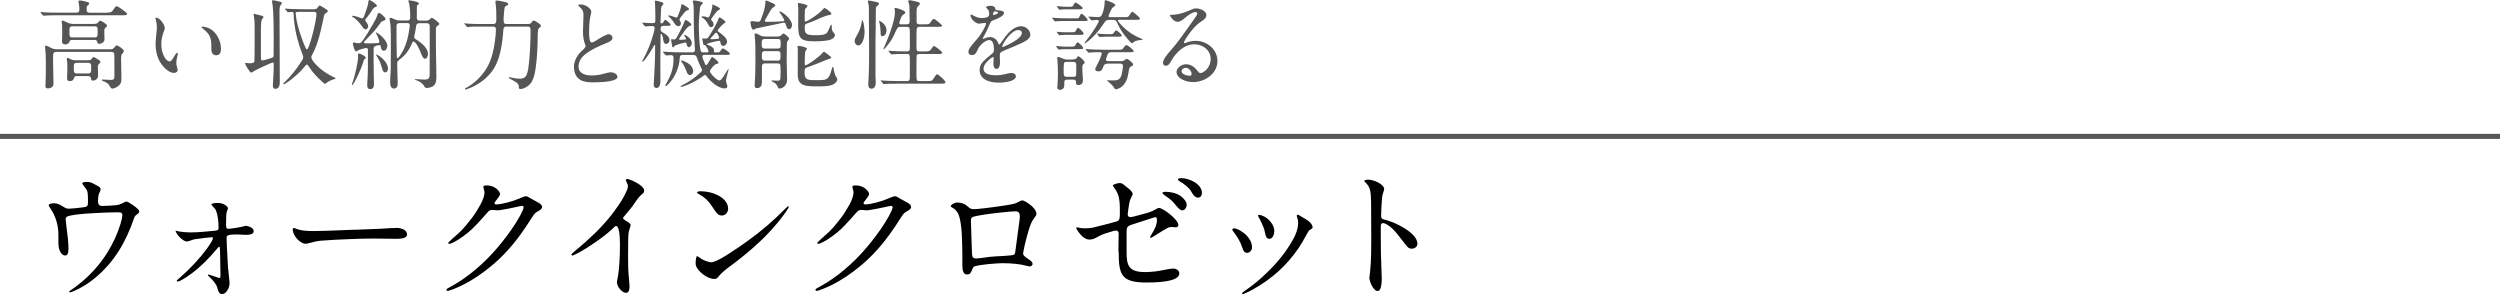 <?xml version="1.0" encoding="UTF-8"?><svg id="_レイヤー_2" xmlns="http://www.w3.org/2000/svg" viewBox="0 0 360 42.37"><defs><style>.cls-1{fill:#555;}.cls-1,.cls-2{stroke-width:0px;}.cls-2{fill:#000;}.cls-3{fill:none;stroke:#595757;stroke-miterlimit:10;stroke-width:.73px;}</style></defs><g id="_ヘッダーフッダー"><line class="cls-3" y1="19.64" x2="360" y2="19.64"/><path class="cls-1" d="M15.53,1.81c.62,0,.64-.2.99-.71.07-.1.17-.2.29-.2.21,0,1.02.63,1.27.83.08.06.22.17.22.27,0,.17-.25.2-.48.2h-9.47c-.57,0-1.44,0-1.79.04l-.28.03s-.07-.03-.13-.1l-.27-.32c-.04-.06-.06-.08-.06-.1,0-.01.03-.03.04-.03.07,0,.38.04.55.06.76.04,1.23.04,2,.04h2.56c.35,0,.46-.11.46-.46,0-.32-.03-.64-.1-.95-.01-.07-.03-.14-.03-.21,0-.11.07-.13.17-.13.27,0,.71.11,1.05.2.11.03.32.08.32.22,0,.11-.06.17-.27.35-.1.08-.1.27-.1.41,0,.38.04.58.46.58h2.55ZM15.94,7.1c.24,0,.39-.1.55-.29.13-.17.22-.28.34-.28.15,0,1.01.57,1.01.81,0,.17-.2.34-.29.46-.1.11-.11.46-.11.74v.27c0,.66.04,1.32.04,1.96v.7c0,.42-.14.7-.49.95-.18.13-.56.34-.8.34-.17,0-.25-.1-.43-.43-.17-.31-.49-.5-.83-.62-.08-.03-.27-.08-.27-.2,0-.06.11-.06.15-.06.13,0,.31.01.48.03.21.01.45.03.66.03.34,0,.52-.07.52-.43v-2.9c.01-.6-.08-.71-.55-.71h-7.72c-.57,0-.56.24-.56.87,0,1.5.06,2.56.06,3.64,0,.21-.01.39-.18.53-.17.14-.38.22-.6.22-.25,0-.38-.06-.38-.32,0-.2.01-.39.03-.57.01-.52.03-1.04.03-1.54,0-.85.03-2.59-.1-3.36-.01-.06-.01-.11-.01-.17,0-.07.01-.2.11-.2.15,0,.59.24.74.32.28.15.56.21.88.21h7.73ZM13.66,3.43c.29,0,.38-.08.56-.31.06-.07.13-.14.22-.14.17,0,.98.53.98.7,0,.11-.11.21-.2.28-.2.17-.2.35-.2.6,0,.36.03.74.03,1.12s-.42.63-.76.63c-.21,0-.27-.11-.29-.29-.04-.24-.24-.27-.45-.27h-3.12c-.28,0-.35.04-.45.31-.07.22-.38.34-.59.34-.17,0-.36-.06-.42-.22-.08-.27-.01-.91-.01-1.22,0-.43-.01-.84-.01-1.06,0-.32-.01-.45-.04-.56-.01-.07-.03-.15-.03-.22,0-.08.03-.15.11-.15.11,0,.25.06.56.21.34.17.64.27,1.02.27h3.08ZM12.72,8.67c.24,0,.38-.04.52-.24.04-.08.11-.21.22-.21.13,0,.5.24.66.34.13.08.34.22.34.35,0,.07-.04.14-.1.2-.14.14-.27.25-.27.45,0,.46.03.92.03,1.39,0,.35-.36.66-.71.66-.2,0-.28-.04-.32-.39-.03-.2-.24-.27-.41-.27h-1.61c-.2,0-.34.03-.39.24-.1.32-.24.49-.6.49-.29,0-.42-.1-.42-.41,0-.39.04-.8.04-1.19,0-.45.03-.92-.06-1.37-.01-.07-.01-.13-.01-.18,0-.08.01-.2.11-.2.04,0,.1.03.31.14.31.17.56.21.88.21h1.79ZM13.64,5.39c.38,0,.42-.18.42-.64v-.48c0-.32-.07-.48-.41-.48h-3.19c-.45,0-.46.21-.46.59v.39c0,.43.04.62.41.62h3.24ZM11.09,9.04c-.42,0-.46.22-.46.5v.41c0,.36,0,.63.46.63h1.58c.42,0,.46-.24.46-.53v-.38c0-.36,0-.63-.46-.63h-1.58Z"/><path class="cls-1" d="M22.47,2.54c.56,0,1.25,1.02,1.26,1.51,0,.11-.04.21-.08.32-.29.71-.42,1.32-.42,2.03,0,.53.1,1.04.31,1.53.14.34.48.91.91.91.21,0,.42-.35.66-.77.07-.13.32-.48.43-.48.06,0,.07.07.07.13,0,.17-.1.49-.15.73-.04.2-.07.39-.07.6,0,.24.04.43.13.71.03.1.07.25.07.31,0,.28-.29.43-.55.43-.8,0-1.71-1.02-2.07-1.71-.41-.76-.57-1.6-.57-2.44,0-.32.08-1.2.15-1.83.03-.21.04-.42.04-.64,0-.35-.06-.69-.15-1.02-.03-.08-.06-.18-.06-.27,0-.04.06-.06.1-.06ZM30.57,4.36c.8.66,1.25,1.67,1.25,2.68,0,.46-.14.92-.7.92s-.69-.49-.69-.94v-.38c0-1.29-.25-1.75-1.26-2.56-.06-.04-.15-.14-.15-.18,0-.06.08-.07.13-.07.38,0,1.06.22,1.43.53Z"/><path class="cls-1" d="M36.59,10.24c-.17.11-.35.22-.41.22-.22,0-.88-1.15-.88-1.33,0-.06.04-.07.08-.07s.07,0,.14.01c.14.03.27.04.35.04h.07c.2,0,.64-.01.69-.25.04-.32.04-3.96.04-4.57,0-.52,0-1.28-.08-1.75-.04-.25-.07-.42-.07-.48s.06-.07.11-.07c.04,0,.35.08.5.13.73.18.81.21.81.34,0,.07-.13.22-.2.31-.13.14-.17.88-.17,1.44v3.54c0,.88,0,.95.22.95.2,0,1.36-.32,1.5-.45.1-.08.11-.2.11-.32v-.48c0-.67.01-1.34.01-2.02,0-1.13-.01-3.84-.18-4.83-.01-.1-.06-.38-.06-.43,0-.1.04-.14.13-.14.1,0,.64.11.97.2.21.06.32.11.32.18,0,.1-.08.21-.14.28-.13.15-.2.34-.2.81,0,3.46.04,6.93.04,10.39,0,.41-.14.9-.64.9-.28,0-.36-.22-.36-.46,0-.17.04-.88.06-1.09.03-.41.07-1.32.07-2,0-.14-.03-.24-.14-.24-.18,0-2.46,1.08-2.7,1.23ZM41.12,1.42c-.07-.08-.1-.13-.1-.15s.03-.03.04-.03c.04,0,.08,0,.22.01l.56.04c.27.01,1.12.04,1.75.04h1.61c.29,0,.43-.06.58-.29.1-.17.15-.24.27-.24.08,0,.83.46.95.56.1.07.2.14.2.22,0,.11-.08.2-.18.25-.34.18-.32.29-.41.66-.38,1.78-.73,3.6-1.57,5.23-.17.31-.21.43-.21.56,0,.15.21.52.52.85.69.81,1.72,1.51,2.52,1.89.32.15.46.21.46.28,0,.04-.08.07-.2.1-.2.04-.9.32-1.16.57-.1.08-.13.1-.17.1-.06,0-.17-.08-.43-.32-.67-.6-1.33-1.29-1.83-2.07-.07-.1-.27-.39-.35-.39-.06,0-.17.1-.39.38-.56.7-1.33,1.36-2.07,1.93-.39.29-.73.53-.88.53-.03,0-.07-.01-.07-.06s.07-.11.22-.25c.78-.74,1.67-1.83,2.3-2.83.27-.38.36-.55.36-.74,0-.11-.04-.24-.08-.35-.62-1.57-1.05-3.17-1.23-4.85-.03-.22-.03-.36-.04-.59-.03-.66-.06-.74-.21-.74-.08,0-.15,0-.29.01l-.32.03s-.07-.01-.13-.08l-.22-.27ZM43.55,1.7c-.91,0-.97.03-.97.21,0,.17.1.83.15,1.11.21,1.04.55,2.02.91,3,.13.32.25.64.41.95.03.06.08.14.15.14.35,0,1.37-4.17,1.37-5.08,0-.27-.13-.32-.41-.32h-1.62Z"/><path class="cls-1" d="M52.66,8.33c0,.08-.07.13-.11.15-.14.1-.18.22-.22.38-.15.55-.46,1.27-.74,1.88-.18.38-.35.76-.57,1.12l-.15.24c-.06.08-.11.15-.15.15-.03,0-.06-.03-.06-.04,0-.08.1-.32.14-.45.28-.73.77-2.84.77-3.59,0-.1,0-.21-.01-.31v-.06c0-.07.03-.1.11-.1.21,0,1.01.39,1.01.62ZM52.43,2.33c.11-.29.34-.9.48-1.4.07-.27.14-.55.14-.67,0-.11.01-.25.15-.25.21,0,1.08.62,1.08.83,0,.13-.1.14-.29.2-.1.03-.22.17-.34.32-.2.28-.38.56-.46.69-.15.22-.32.42-.49.63-.06.06-.11.14-.11.22,0,.06.04.13.13.24.13.17.29.41.29.63,0,.21-.14.46-.36.46s-.38-.24-.48-.39c-.38-.56-.85-1.09-1.43-1.44-.07-.04-.08-.07-.08-.1s.06-.03.07-.03c.32,0,.91.18,1.2.31.07.03.15.06.22.06.15,0,.21-.13.28-.29ZM53.81,9.4c0,.84.01,1.68.04,2.54v.27c0,.34-.14.62-.52.62s-.45-.25-.45-.57c0-.39.04-.79.06-1.18.03-.62.04-1.23.04-1.83v-1.98c0-.17-.01-.36-.22-.36-.1,0-.17.01-.49.1-.28.06-.53.14-.77.29-.06.04-.14.1-.21.1-.25,0-.48-.97-.48-1.16,0-.08.08-.13.15-.13s.2.04.27.07c.07.03.18.03.28.03h.18c.15,0,.27-.06.38-.17.38-.42,1.3-1.97,1.62-2.54.24-.42.49-.84.64-1.3.04-.11.08-.34.22-.34.24,0,.59.39.81.59.07.07.14.14.14.31,0,.14-.08.17-.31.24-.28.08-.39.28-.55.5-.27.35-.52.73-.81,1.04l-1.36,1.43s-.07.08-.07.14c0,.11.15.13.27.13.57,0,1.13,0,1.71-.03.1,0,.24-.04.24-.17,0-.29-.31-1.01-.46-1.23-.03-.04-.04-.07-.04-.1s.03-.03.04-.03c.25,0,1.61,1.11,1.61,1.89,0,.31-.15.73-.53.73-.27,0-.35-.28-.39-.5-.04-.21-.08-.31-.21-.31-.18,0-.48.1-.66.17-.18.07-.18.18-.18.76v2ZM55.1,8.45c.39.38.77.9.77,1.47,0,.24-.15.5-.41.5-.24,0-.34-.24-.39-.42-.2-.63-.36-1.28-.76-1.83-.14-.21-.17-.25-.17-.28,0-.01.01-.03.03-.03.21,0,.76.42.92.59ZM58.65,2.96c.39,0,.42-.25.42-.55v-.17c0-.5-.04-1.01-.11-1.51-.01-.2-.07-.35-.15-.52-.01-.03-.01-.04-.01-.07,0-.07.06-.1.13-.1.14,0,.85.14,1.01.2.13.04.38.11.38.28,0,.08-.04.1-.15.17s-.14.15-.14.27c0,.55-.01,1.05-.01,1.6,0,.27.14.41.41.41h.97c.25,0,.41-.1.59-.28.04-.06.11-.13.18-.13.17,0,1.09.71,1.09.87,0,.11-.1.18-.29.31-.18.11-.2.27-.2.43,0,1.13.01,2.27.01,3.4.01,1.15.06,2.28.06,3.42,0,.42-.01.97-.34,1.3-.22.24-.71.38-1.04.38-.24,0-.32-.15-.42-.34-.21-.35-.69-.63-1.05-.76-.17-.06-.27-.1-.27-.15,0-.03.08-.03.11-.03.42,0,.83.07,1.26.07.55,0,.78-.11.78-.7v-.32c0-1.37.01-2.73.01-4.09v-2.55c0-.34-.13-.46-.46-.46h-1.01c-.28,0-.43.1-.48.38-.06.42-.13.85-.22,1.26-.03.11-.06.24-.06.35,0,.18.13.27.27.35.69.42,1.71,1.21,1.71,2.09,0,.25-.11.69-.43.69-.29,0-.5-.59-.59-.81-.11-.32-.69-1.67-1.06-1.67-.13,0-.18.15-.22.25-.38.95-1,1.79-1.84,2.38-.15.13-.29.24-.29.46,0,.39.03,2.2.06,2.52.01.13.01.25.01.38,0,.36-.07.78-.53.78-.55,0-.56-.64-.56-1.05s.03-.78.06-1.18c.03-.43.03-.87.03-1.29.01-.85.01-1.72.01-2.58,0-.94.01-2.2-.04-2.97-.03-.36-.15-.84-.15-.98,0-.06.04-.13.13-.13.2,0,.41.11.57.2.24.1.46.18.73.18h1.16ZM57.56,3.33c-.42,0-.46.18-.46.55,0,.92,0,3.56.04,4.31,0,.07.01.18.11.18.21,0,.77-1.04.9-1.29.42-.91.66-1.93.8-2.93.01-.17.06-.34.06-.49,0-.25-.14-.34-.38-.34h-1.06Z"/><path class="cls-1" d="M72.96,3.82c-.43,0-.45.21-.48.57-.17,2.04-.45,4.43-1.78,6.07-.9,1.11-2.1,1.89-3.43,2.37-.06.03-.15.06-.22.06-.06,0-.1-.03-.1-.08,0-.07.15-.15.21-.18.62-.32,1.18-.77,1.68-1.26,1.08-1.06,1.75-2.25,2.11-3.74.24-.95.46-2.44.46-3.42,0-.25-.14-.38-.39-.38h-1.65c-.56,0-1.49-.03-2.02.07h-.04s-.06-.01-.13-.1l-.27-.32c-.04-.06-.06-.07-.06-.08,0-.03.03-.04.04-.04.04,0,.42.04.71.06.63.03,1.19.04,1.82.04h1.6c.41,0,.45-.28.45-.67v-.34c0-.62-.01-1.27-.1-1.89-.01-.11-.03-.22-.03-.34,0-.1.03-.14.14-.14.34,0,.67.07,1.2.2.29.07.5.14.5.32,0,.13-.11.17-.32.25-.11.06-.18.15-.2.27-.06.31-.07.63-.1.95-.03.25-.04.5-.04.76,0,.36,0,.63.43.63h3.07c.25,0,.42-.06.56-.28.08-.14.15-.22.25-.22.18,0,.5.22.8.43.2.14.25.21.25.32,0,.13-.06.18-.25.34-.1.07-.13.18-.15.28-.06.38-.06,1.5-.07,1.95-.04,1.3-.15,3.26-.46,4.51-.17.67-.46,1.33-1.08,1.69-.28.17-.6.34-.91.34-.24,0-.25-.11-.25-.32v-.04c0-.18-.1-.35-.21-.48-.15-.15-.87-.53-1.09-.66-.06-.03-.13-.07-.13-.14,0-.04.04-.07.08-.07.06,0,.08.01.31.07.39.1.83.15,1.22.15s.73-.13.91-.49c.27-.56.31-1.23.38-1.85.15-1.53.22-3.07.22-4.61,0-.36-.04-.55-.45-.55h-3.03Z"/><path class="cls-1" d="M83.56,11.49c-.7-.41-.91-1.16-.91-1.88,0-.6.25-1.21.59-1.68.22-.32.52-.59.8-.85.11-.11.28-.28.28-.45,0-.07-.03-.15-.06-.22-.24-.62-.31-1.2-.31-1.85,0-.77.07-1.54.07-2.31,0-.66-.1-.84-.63-1.33-.04-.04-.13-.11-.13-.18,0-.1.32-.1.38-.1.64,0,1.51.55,1.51,1.08,0,.04-.01.11-.03.17-.21.76-.29,1.7-.29,2.56v.31c0,.5.06,1.36.36,1.36s.78-.38,1.04-.53c.35-.22,1.11-.66,1.44-.66.28,0,.53.24.53.52,0,.42-.55.63-1.08.84-.78.31-1.61.69-2.37,1.18s-1.44,1.13-1.44,2.1c0,1.08,1.08,1.3,1.95,1.3.57,0,1.13-.1,1.68-.25.49-.14.76-.21,1.05-.21.36,0,.92.24.92.67,0,.46-1.19.78-3.6.78-.59,0-1.23-.06-1.77-.36Z"/><path class="cls-1" d="M95.48,3.74c-.24,0-.35.1-.35.35v.17c0,.24.1.29.45.5.39.24.83.53.83,1.04,0,.25-.22.53-.49.53-.31,0-.38-.35-.41-.59-.01-.13-.14-.87-.31-.87-.07,0-.08.15-.08.28v.29c0,1.19-.03,2.37-.03,3.56,0,.92.01,1.85.01,2.77,0,.36-.13.9-.59.9-.25,0-.38-.22-.38-.46s.03-.48.04-.71l.13-2.55c.03-.77.04-1.54.04-2.3,0-.1-.01-.18-.06-.18s-.14.13-.25.35c-.18.35-1.22,2.07-1.54,2.07-.03,0-.04-.01-.04-.04,0-.01.06-.13.1-.2.63-1.07,1.25-2.62,1.55-3.82.11-.41.17-.62.17-.83,0-.2-.21-.25-.38-.25-.2,0-.45.01-.7.04-.1.01-.15.01-.27.01-.04,0-.06-.01-.13-.1l-.25-.31c-.06-.07-.07-.08-.07-.1,0-.03.03-.03.06-.03.07,0,.27.01.43.03.34.03.71.04,1.02.04.28,0,.39-.06.39-.32,0-.64,0-1.93-.04-2.38-.01-.11-.03-.28-.03-.39,0-.1.03-.15.13-.15s.56.13.71.17c.28.08.39.15.39.27,0,.04-.04.13-.2.32-.13.15-.13.24-.14.5-.03.45-.08,1.61-.08,1.86,0,.13.06.15.18.15h.04c.1,0,.17-.13.28-.32.04-.07.1-.18.2-.18.04,0,.25.15.52.39.14.13.24.25.24.32,0,.14-.17.15-.27.15h-.84ZM99.67,7.55c.24,0,.41-.13.41-.38,0-.08-.03-.31-.04-.52-.1-1.36-.14-2.45-.14-3.81v-1.25c0-.39,0-.8-.1-1.2-.01-.06-.03-.11-.03-.17,0-.1.04-.15.14-.15.14,0,.43.04.62.08.49.1.69.18.69.29,0,.03-.04.08-.17.21-.2.2-.22.29-.27.67-.08.81-.15,1.62-.15,2.44,0,.71.08,3,.28,3.56.07.2.21.22.36.22h.55c.1,0,.2-.03.2-.15,0-.18-.36-.9-.56-.9h-.04c-.1,0-.13-.03-.15-.15-.04-.15-.15-.7-.15-.74,0-.06.04-.07.08-.07.06,0,.1,0,.17.01.08.01.17.03.24.03.25,0,.35-.13.56-.45.35-.55,1.08-1.76,1.26-2.35.06-.17.1-.27.18-.27.13,0,.87.55.87.66,0,.06-.1.14-.27.25s-.87.83-.87.99c0,.1.06.14.32.32.38.28,1.04.76,1.04,1.28,0,.29-.28.62-.57.62-.25,0-.36-.31-.39-.5-.01-.11-.04-.24-.18-.24-.28,0-1.79.36-1.79.5,0,.03.03.06.13.08.34.1.92.38.92.77,0,.03,0,.04-.01.1-.01.06-.01.08-.01.11,0,.1.1.1.15.1h.45c.17,0,.27-.08.36-.24.18-.28.22-.32.35-.32s.58.31.74.45c.21.17.25.24.25.29,0,.2-.27.18-.41.18h-3.26c-.2,0-.28.08-.28.27,0,.15.14.5.32.92.1.22.13.28.21.28.13,0,.34-.35.67-.92.08-.14.14-.24.21-.24.1,0,.9.6.9.83,0,.13-.2.15-.29.17-.17.03-.36.21-.55.42-.2.22-.39.5-.39.63,0,.32,1.01,1.32,1.34,1.32.22,0,.39-.24.62-.57l.5-.81c.08-.14.14-.24.2-.24.03,0,.03.04.03.06,0,.04-.03.15-.11.42-.11.35-.27,1-.27,1.19,0,.11.06.34.13.52.04.1.07.25.07.29,0,.22-.21.29-.39.29-.99,0-2.12-1.09-2.67-1.83-.04-.06-.08-.11-.15-.11-.06,0-.1.03-.2.11-.57.45-1.6,1.01-2.33,1.32-.43.18-.78.29-.91.29-.04,0-.1-.01-.1-.06s.04-.08.14-.13c.97-.45,1.89-1.08,2.67-1.81.24-.22.31-.36.31-.42,0-.04-.03-.1-.06-.15-.25-.5-.49-1.04-.67-1.57-.11-.31-.2-.46-.55-.46h-1.5c-.38,0-.43.13-.46.63-.07,1.02-.56,2.38-1.4,3.33-.31.35-.49.53-.59.53-.06,0-.07-.03-.07-.07s.07-.18.18-.39c.7-1.23,1-2.17,1-3.57,0-.29-.1-.43-.36-.43-.15,0-.34.01-.49.03-.11.01-.15.01-.21.01s-.08-.03-.14-.1l-.24-.28c-.06-.07-.08-.1-.08-.13,0-.01.01-.03.06-.03.03,0,.1,0,.27.01.8.07,1.46.08,2.27.08h1.64ZM97.92,3c.08.13.13.25.13.38,0,.22-.15.39-.38.39-.29,0-.46-.27-.67-.59-.17-.25-.39-.53-.62-.73-.1-.08-.15-.14-.15-.18s.04-.06.1-.06c.1,0,.55.15.73.22.07.03.27.1.35.1.13,0,.18-.15.32-.52.14-.35.32-.85.38-1.25.01-.1.04-.18.1-.18s.62.36.7.42c.13.08.32.24.32.34,0,.04-.13.11-.25.15-.17.06-.22.08-.46.36-.21.25-.69.85-.69.94,0,.03.03.1.1.2ZM98.58,5.71c.15-.01.2-.04.2-.11,0-.1-.08-.21-.14-.31-.04-.07-.11-.18-.11-.22s.01-.06.06-.06c.1,0,.43.21.67.46.22.24.36.49.36.77,0,.21-.2.56-.42.56-.18,0-.28-.21-.31-.36-.04-.25-.07-.32-.2-.32-.07,0-.57.13-.8.2-.39.11-.76.24-.81.36-.03.07-.07.14-.15.14-.11,0-.13-.11-.18-.38-.03-.11-.11-.64-.11-.7,0-.04.03-.1.08-.1.04,0,.15.01.22.03.07.01.11.01.17.01.17,0,.24-.11.53-.64.32-.59.67-1.26.92-1.91.07-.18.11-.28.17-.28.04,0,.38.21.46.28.25.21.36.31.36.43,0,.14-.11.15-.22.17-.17.03-.45.31-.69.64l-.74,1.05c-.08.13-.11.17-.11.21,0,.1.11.11.18.11.15,0,.49-.03.6-.04ZM99.29,9.25c.29.25.53.62.53,1.01,0,.27-.2.55-.48.55s-.39-.29-.48-.52c-.18-.49-.39-.97-.73-1.39-.06-.07-.08-.11-.08-.15,0-.03.04-.04.07-.04.28,0,.95.36,1.16.55ZM102.22,2.2c.18-.43.36-1.15.36-1.3,0-.03,0-.06-.01-.1-.01-.04-.01-.06-.01-.07,0-.04.01-.07.04-.07.1,0,.53.2.8.35.21.13.28.21.28.28s-.06.11-.25.18c-.13.04-.63.71-.78.92-.08.11-.25.35-.25.39,0,.07.07.15.14.22.14.14.22.39.22.52,0,.2-.14.39-.35.39-.22,0-.28-.1-.57-.64-.15-.28-.42-.55-.69-.71-.04-.03-.13-.08-.13-.13,0-.08.17-.08.22-.08.21,0,.46.07.6.14.03.01.08.03.13.03.08,0,.17-.1.25-.32ZM103.12,4.68s-.11.07-.24.21c-.13.15-.29.34-.46.52-.03.03-.13.14-.13.17,0,.07.17.07.21.07.31,0,.67-.03.95-.08.06-.01.11-.04.11-.11,0-.17-.27-.77-.45-.77Z"/><path class="cls-1" d="M112.29,1.86s-.07-.1-.07-.15c0-.03.03-.06.06-.06.32,0,1.77,1.06,1.77,1.99,0,.22-.14.57-.42.57-.32,0-.41-.5-.5-.73-.04-.13-.08-.22-.24-.22-.11,0-.22.03-.52.1l-.97.21c-.74.15-1.47.32-2.21.46-.13.03-.15.03-.22.04-.15.03-.25.08-.35.15-.06.04-.1.07-.14.07-.24,0-.41-.79-.41-1.05,0-.13.07-.2.21-.2.07,0,.15,0,.28.03.22.04.48.07.59.07.25,0,.32-.07.48-.49.2-.52.38-1.02.49-1.57.08-.45.1-.57.1-.73v-.1c0-.06-.01-.17.07-.17s.17.03.24.06c.32.14.52.21.77.34.13.06.34.14.34.29,0,.08-.15.18-.22.24-.24.18-.29.22-.43.43-.22.38-.46.83-.66,1.15-.07.11-.2.35-.2.42,0,.13.17.13.25.13h.27c.66,0,1.33-.01,1.99-.07.24-.01.29-.04.29-.14,0-.2-.49-.91-.62-1.08ZM112.06,5.24c.24,0,.36-.07.52-.24.1-.11.17-.18.24-.18.14,0,.81.56.81.74,0,.13-.15.25-.22.35-.08.1-.1.24-.1.38v.2c0,.7-.03,1.42-.03,2.12,0,.92.06,1.85.06,2.79,0,.39-.06.69-.39,1.04-.22.22-.5.31-.77.31-.1,0-.14-.11-.17-.2-.13-.34-.38-.64-.73-.76-.08-.03-.18-.07-.18-.14,0-.04.06-.07.1-.07.25,0,.5.04.76.04.35,0,.41-.08.43-.56.01-.17.01-.46.01-.77,0-.38,0-.76-.03-.91-.04-.21-.18-.25-.41-.25h-1.83c-.27,0-.41.14-.41.41v2.2c0,.48-.13.95-.71.95-.22,0-.34-.13-.34-.35,0-.43.06-.87.07-1.32.04-.97.04-1.93.04-2.9,0-.78,0-2.1-.1-2.94-.01-.14-.01-.24-.01-.29s.04-.08.1-.08c.25,0,.53.21.76.32.17.08.35.13.55.13h1.99ZM110.11,5.62c-.38,0-.42.24-.42.5v.39c0,.27.06.48.45.48h1.82c.42,0,.45-.13.45-.5v-.31c0-.42-.01-.56-.39-.56h-1.9ZM111.96,8.74c.39,0,.43-.21.43-.49v-.34c0-.39-.03-.55-.43-.55h-1.82c-.43,0-.43.28-.43.64v.18c0,.31.04.55.43.55h1.82ZM119.4,8.49c-.25.04-.92.35-1.2.46-.63.24-1.26.52-1.92.73-.35.11-.42.21-.42.59,0,.25,0,.46.03.63.13.62.59.64,1.62.64h.48c.85-.01,1.2-.11,1.48-.69.11-.24.21-.56.34-1.01.04-.13.06-.2.13-.2.08,0,.1.18.11.29.04.34.18.9.38,1.18.06.08.14.2.14.32,0,.35-.41.66-.7.78-.49.2-1.19.22-1.82.22h-.81c-.66,0-1.51-.03-1.96-.46-.38-.35-.41-.91-.41-1.41,0-.39.01-.77.01-1.16v-2.27c0-.14-.04-.32-.04-.46,0-.06.11-.06.17-.06.21,0,1.19.18,1.19.43,0,.07-.07.13-.11.17-.15.18-.17.29-.18.73-.01.27-.03.58-.03.8v.49c0,.07.03.17.11.17.32,0,2.1-1.34,2.35-1.67.14-.17.21-.25.32-.25.17,0,.69.48.84.59.07.06.18.14.18.22,0,.1-.04.14-.28.18ZM119.32,2.19c-.48.06-1.55.56-2.1.81-.31.13-.62.25-.92.35-.29.08-.42.17-.42.49,0,.24,0,.5.07.74.14.45.81.49,1.3.49h.29c.45,0,1.27,0,1.57-.38.14-.2.36-.7.45-.94.06-.14.1-.2.14-.2.07,0,.08.18.08.32v.14c0,.35.11.52.28.71.14.15.18.24.18.29,0,.34-.29.55-.56.67-.57.24-1.76.27-2.39.27-2.17,0-2.35-.49-2.35-2.54,0-.66.01-1.32.01-1.96,0-.27-.01-.53-.04-.78-.01-.07-.01-.13-.01-.18s.06-.06.11-.06c.08,0,.53.08.84.18.2.06.42.14.42.28,0,.07-.07.13-.11.17-.1.1-.24.21-.25.35-.04.38-.04,1.16-.03,1.55.01.07.04.14.13.14s.25-.1.36-.15c.57-.31,1.6-1.02,2.02-1.5.17-.18.27-.29.34-.29.08,0,.31.15.52.31.21.15.48.43.48.52,0,.11-.15.15-.39.18Z"/><path class="cls-1" d="M123.57,6.54c-.31,0-.5-.36-.5-.63,0-.24.03-.31.5-1.16.34-.59.5-1.43.53-1.65.01-.15.03-.18.06-.18.06,0,.14.14.21.46.07.34.13.87.13,1.15,0,1.13-.41,2.02-.92,2.02ZM126.33.85c-.14.11-.17.17-.2.28-.01.06-.01.31-.01.69,0,.32-.01.73-.01,1.16-.01,1.05-.04,2.63-.04,3v4.97l.03.56c.01.2.01.38.01.43,0,.38-.18.83-.63.83-.36,0-.45-.29-.45-.64,0-.1.01-.31.04-.76.08-1.37.08-2.75.08-4.1,0-1.74-.01-3.49-.03-5.23v-.64c0-.17,0-.28-.01-.46-.01-.2-.03-.27-.1-.56l-.03-.2c0-.07.06-.11.13-.11.13,0,1.2.22,1.36.31.06.03.1.08.1.15,0,.08-.03.15-.24.32ZM127.25,3.42c.24.25.41.55.41.98,0,.14-.03.29-.11.46-.1.2-.31.35-.5.35-.18,0-.24-.14-.24-.42v-.08c0-.35-.08-1.12-.13-1.3-.04-.18-.1-.35-.1-.36,0-.03.01-.04.04-.04.1,0,.35.13.63.42ZM130.56,3.5c.36,0,.43-.13.43-.5l-.03-1.75v-.24c0-.22-.03-.38-.11-.57-.03-.07-.07-.2-.07-.24,0-.1.1-.17.24-.17.13,0,.77.14,1.25.28.11.03.18.13.18.24s-.04.18-.22.32c-.21.15-.24.41-.24.88v1.34c0,.32.1.41.42.41h.9c.49,0,.52-.03.76-.39.2-.31.31-.39.38-.39.18,0,1.21.83,1.21.99,0,.1-.15.15-.49.15h-2.66c-.52,0-.52.17-.53.83-.01.71-.01,1.13-.01,1.77,0,.8.01.94.45.94h.84c.5,0,.64-.06.8-.29.28-.42.36-.5.42-.5.1,0,1.2.76,1.2.99,0,.13-.14.18-.55.18h-2.72c-.15,0-.28.03-.35.11-.07.08-.08.21-.08.63,0,.77-.01,1.3-.01,2.07,0,1.06.03,1.08.45,1.08h1.11c.6,0,.67-.01.85-.29.39-.6.48-.69.55-.69.2,0,1.22.91,1.22,1.16,0,.1-.08.2-.59.2h-6.23c-.98,0-1.58.01-1.82.04l-.24.03s-.07-.03-.13-.1l-.27-.32c-.04-.06-.06-.08-.06-.1,0-.01.01-.03.04-.03l.29.03c.13.01.28.03.69.04.32.01.92.03,1.55.03h1.19c.2,0,.25-.01.34-.1.07-.07.1-.27.1-.35,0-.84.01-1.43.01-2.27,0-1.13-.01-1.18-.45-1.18-1.06,0-1.64.01-1.92.04l-.27.03s-.06-.01-.13-.1l-.27-.32c-.04-.06-.06-.08-.06-.1s.03-.01.04-.01c.07,0,.24.01.38.03.38.03,1.43.06,2.23.06.35,0,.45-.11.45-.5v-1.09c0-1.41,0-1.55-.06-1.74-.04-.15-.18-.2-.41-.2h-.91c-.29,0-.39.07-.62.57-.32.73-.67,1.42-1.15,2-.39.49-.55.67-.62.67-.03,0-.04-.01-.04-.03,0-.03.04-.14.11-.29.14-.31.69-1.62.81-1.99.25-.71.49-1.44.64-2.2.06-.29.1-.59.1-.88,0-.06-.01-.15-.03-.25-.01-.08-.03-.18-.03-.22,0-.07.07-.11.17-.11.11,0,1.39.36,1.39.67,0,.08-.06.14-.21.24-.24.14-.34.28-.49.7-.13.35-.17.5-.17.55,0,.15.08.21.25.21h.78Z"/><path class="cls-1" d="M141.07,10.09c0-.66.25-1.05,1.02-1.72l.83-.69c.13-.11.21-.27.21-.45,0-.8-.15-1.46-.67-1.46-.42,0-.91.36-1.25.74-.22.25-.35.46-.56.92-.15.35-.38.5-.67.5-.36,0-.53-.17-.53-.46,0-.24.13-.52.55-1.04.42-.5.6-.71.8-.94.49-.55,1.19-1.81,1.19-2.09,0-.08-.08-.1-.15-.1-.06,0-.18.01-.35.04-.22.04-.42.07-.49.07-.53,0-1.25-.69-1.25-1.23,0-.06.01-.1.08-.1.04,0,.11.03.38.18.32.18.71.34,1.08.34.29,0,.7-.01.97-.18.15-.1.18-.31.18-.49,0-.08-.01-.2-.04-.29-.06-.18-.07-.2-.21-.34-.17-.17-.2-.22-.2-.25,0-.11.35-.22.62-.22.28,0,.52.08.63.22.04.06.07.11.08.21.03.17.04.18.34.22.08.01.32.03.42.04.24.04.5.14.5.35,0,.17-.13.35-.52.59-.28.17-.55.28-1.19.53-.14.06-.21.17-.34.46-.35.8-.55,1.25-.76,1.6-.22.38-.25.43-.25.49,0,.04.03.06.07.06.03,0,.24-.07.42-.15.2-.08.36-.11.56-.11.48,0,.94.31,1.15.8l.07.17c.03.07.06.11.1.11s.08-.03.15-.13c.08-.11.22-.29.42-.59.59-.85,1.5-1.92,2.59-1.92.66,0,1.32.56,1.32,1.25,0,.29-.24.57-.53.77-.43.28-.76.45-1.95.94l-1.01.42c-.34.14-.63.28-.71.34-.17.11-.2.25-.2.56,0,.17.03.71.03.84,0,.74-.2,1.02-.53,1.02s-.42-.43-.42-.7c0-.07,0-.24.01-.41l.03-.43c0-.11-.03-.17-.1-.17-.11,0-.66.42-.98.81-.22.27-.38.59-.38.87,0,.87,1.16.95,1.79.95.5,0,1.01-.08,1.51-.21.27-.07.59-.13.67-.13.29,0,.69.14.69.49,0,.67-1.41.91-2.51.91-1.6,0-2.72-.62-2.72-1.83ZM143.24,2.13c.06-.01.21-.08.28-.11.14-.07.2-.13.2-.17,0-.08-.1-.17-.31-.2-.08-.01-.11-.01-.17-.01s-.11.04-.15.11c-.07.1-.1.24-.1.31s.04.11.08.11.08-.01.17-.04ZM144.57,6.71c.31-.13.88-.41,1.29-.64.9-.52,1.29-.98,1.29-1.32,0-.31-.27-.42-.53-.42-.94,0-2.03,1.65-2.27,2.23-.04.08-.04.11-.04.14,0,.04.03.07.07.07.08,0,.15-.04.2-.06Z"/><path class="cls-1" d="M154.94,2.65c.27,0,.41-.03.46-.17.11-.27.21-.49.35-.49.18,0,.87.7.87.88,0,.14-.07.15-.46.15h-2.14c-.56,0-1.34,0-1.74.03-.18.01-.31.04-.32.04-.04,0-.06-.01-.13-.1l-.24-.27c-.07-.08-.1-.13-.1-.15s.04-.03.06-.03c.11,0,.35.04.57.06.49.03,1.41.04,1.96.04h.85ZM154.35,6.71c.35,0,.38-.01.53-.27.17-.28.22-.34.29-.34.17,0,.8.63.8.81,0,.07-.03.13-.11.14-.2.03-.64.03-.9.03h-1.23c-.41,0-.67,0-.97.03l-.29.03s-.07-.03-.11-.08l-.24-.32s-.04-.07-.04-.08c0-.03.04-.04.07-.04l.28.04c.18.03.78.06,1.26.06h.66ZM154.43,4.64c.31,0,.41,0,.53-.29.04-.1.17-.34.27-.34.2,0,.81.64.81.84,0,.15-.17.17-.31.17h-1.91c-.24,0-.77,0-1.01.03-.1.01-.2.03-.25.03-.04,0-.07-.03-.11-.08l-.24-.32s-.04-.07-.04-.08c0-.03.03-.03.04-.03.04,0,.14.01.34.04.21.03.92.04,1.23.04h.64ZM154.15.97c.18,0,.34-.01.43-.24.08-.18.17-.36.31-.36.07,0,.41.22.62.38.25.18.39.32.39.42,0,.15-.18.17-.32.17h-1.74c-.67,0-.88.01-1.04.04l-.22.03s-.06-.01-.11-.08l-.22-.31s-.04-.07-.04-.1c0-.04.03-.04.06-.04s.11,0,.28.03c.29.04.83.07,1.26.07h.35ZM154.54,8.54c.38,0,.42-.07.52-.22.13-.2.17-.22.22-.22.15,0,.91.64.91.9,0,.1-.06.15-.18.24s-.15.22-.15.48v.27c0,.27.01.53.04.8.03.28.04.6.04.83,0,.15-.06.36-.18.46-.14.11-.32.17-.52.17-.22,0-.29-.15-.29-.36v-.04c0-.32-.18-.39-.46-.39h-.8c-.35,0-.43.14-.43.41v.39c0,.18-.04.38-.17.5s-.31.18-.48.18c-.22,0-.36-.13-.36-.35,0-.08.01-.31.03-.46.04-.49.06-.99.06-1.5,0-.66-.04-1.83-.07-2-.01-.08-.03-.2-.03-.25,0-.07.01-.18.11-.18.08,0,.29.06.5.15.27.13.5.22.77.22h.92ZM154.62,11.07c.34,0,.36-.2.36-.63v-1.08c0-.35-.11-.45-.45-.45h-.91c-.34,0-.39.08-.42.28-.03.17-.03.77-.03,1.27,0,.45.06.6.45.6h1ZM159.75,2.87c-.45,0-.52.06-.91.66-.66,1.01-1.53,1.96-2.41,2.59-.11.08-.21.13-.24.13-.01,0-.03-.01-.03-.03,0-.06.83-1.12.98-1.33.21-.28,1.09-1.64,1.09-1.85,0-.13-.1-.17-.21-.17-.17,0-.35.01-.52.04-.1.01-.28.03-.29.03-.04,0-.06-.01-.13-.1l-.27-.29c-.06-.06-.07-.08-.07-.13,0-.03.04-.03.06-.03.11,0,.35.01.53.03.17.01.66.04.79.04.39,0,.52-.2.64-.53.18-.5.31-1.08.31-1.64v-.06c0-.06,0-.2.07-.2.17,0,.73.21,1.01.34.28.13.45.25.45.36,0,.08-.04.13-.35.35-.11.08-.2.24-.27.39-.14.29-.36.77-.36.85,0,.15.18.15.29.15h2.2c.27,0,.38-.04.5-.24.25-.41.36-.53.45-.53.11,0,.71.52.85.66.2.18.25.28.25.34,0,.14-.17.15-.49.15h-2.49c-.08,0-.21,0-.21.11,0,.08.31.48.74.9.74.73,1.62,1.3,2.58,1.68.17.07.28.11.28.15s-.1.04-.31.07c-.29.04-.41.03-.71.14-.2.07-.32.17-.42.27-.03.03-.07.06-.11.06-.18,0-.92-.94-1.06-1.12-.42-.55-.77-1.11-1.05-1.75-.18-.41-.27-.5-.63-.5h-.53ZM159.48,9.17c-.38,0-.5.15-.63.49-.14.38-.25.62-.71.62-.18,0-.43-.08-.43-.32,0-.07.01-.15.17-.42.18-.31.77-1.55.77-1.85,0-.15-.17-.17-.28-.17h-.34c-.38,0-.74.01-.94.04-.15.03-.28.03-.29.03-.06,0-.08-.03-.13-.08l-.27-.32c-.04-.06-.06-.08-.06-.1,0-.03.03-.03.04-.03.07,0,.27.01.39.03.27.03,1.51.07,2.14.07h2.26c.36,0,.46-.01.67-.34.08-.13.24-.32.39-.32.18,0,1.02.69,1.02.87,0,.14-.27.15-.48.15h-2.79c-.29,0-.41.13-.5.36-.1.22-.22.62-.22.71,0,.2.17.21.31.21h1.92c.2,0,.32-.04.48-.17.11-.1.2-.15.27-.15.22,0,.94.59.94.81,0,.11-.11.2-.38.32-.18.08-.21.31-.32,1-.11.71-.41,1.5-1.02,1.93-.22.15-.59.32-.8.32-.07,0-.11-.04-.2-.18-.2-.34-.59-.7-.81-.87-.17-.13-.24-.2-.24-.21,0-.03.03-.04.07-.04.03,0,.1,0,.28.01.21.01.45.01.48.01.57,0,1.01-.03,1.23-.7.1-.29.25-1.16.25-1.36,0-.27-.18-.36-.42-.36h-1.82ZM160.01,4.9c.27,0,.29-.04.41-.21.13-.2.2-.31.31-.31.14,0,.8.56.8.73,0,.15-.17.17-.31.17h-1.61c-.15,0-.77,0-.97.03l-.28.03s-.06-.03-.1-.08l-.24-.32s-.04-.07-.04-.08c0-.03.04-.03.06-.03l.28.03c.31.04.8.06,1.27.06h.42Z"/><path class="cls-1" d="M169.92,11.25c-.25-.2-.5-.53-.5-.87,0-.64.77-1.13,1.39-1.13.7,0,1.26.45,1.65.98.1.13.22.29.41.29.21,0,.42-.14.57-.25.55-.39.9-1.11.9-1.76,0-1.3-1.15-2.13-2.35-2.13-.69,0-1.36.27-1.91.7-.55.43-1.06,1.04-1.4,1.65-.25.45-.45.74-.8.74-.22,0-.41-.15-.41-.39,0-.55.64-1.29,1.11-1.82s.91-1.08,1.32-1.64c.74-1.01,1.47-2.02,2.17-3.04.13-.18.34-.48.34-.64,0-.14-.15-.2-.27-.2-.46,0-1.12.5-1.58.9-.28.24-.6.5-1,.5-.59,0-1.09-.83-1.09-.94,0-.06.04-.07.11-.07h.22c.66,0,1.58-.25,2.17-.5.77-.34.97-.42,1.29-.42.52,0,1.46.34,1.46.97,0,.39-.38.69-.69.88-.83.53-1.34,1.18-1.9,1.96-.14.2-.64.9-.64,1.12,0,.06.04.08.1.08.04,0,.14-.04.21-.07.43-.17.9-.27,1.36-.27,1.62,0,3.15,1.19,3.15,2.91,0,1.83-1.81,3.03-3.5,3.03-.66,0-1.34-.17-1.88-.57ZM171.59,10.66c0-.43-.41-.9-.85-.9-.25,0-.59.2-.59.48,0,.49.83.67,1.2.67.14,0,.24-.11.24-.25Z"/><path class="cls-2" d="M9.96,42.01s.02-.08.19-.19c.34-.21,1.03-.73,1.51-1.13,1.49-1.24,2.81-2.71,3.84-4.39.78-1.26,1.43-2.67,1.85-4.05.17-.55.27-1.05.27-1.24,0-.36-.19-.44-.65-.44-1.43,0-4.89.17-5.94.32-.74.1-1.13.19-1.34.29-.21.1-.23.23-.23.42,0,.08.04.46.08.78.19,1.47.32,2.58.32,3.34,0,.71-.11,1.07-.48,1.07-.25,0-.46-.17-.59-.36-.29-.4-.38-.92-.38-1.45v-1.2c0-1.3-.4-2.71-1.15-3.76-.19-.27-.25-.4-.25-.48,0-.15.36-.27.73-.27.4,0,.76.11,1.15.36.59.38.71.42,1.09.42.34,0,1.76-.15,2.21-.23s.48-.25.48-.86c0-.55-.02-.88-.04-1.09-.04-.36-.08-.48-.4-.88-.29-.36-.38-.53-.38-.59,0-.13.25-.21.65-.21.34,0,.55.04,1.03.29l.46.25c.44.23.5.34.5.55,0,.08-.06.27-.25.65-.08.17-.13.63-.13,1.05,0,.46.17.67.61.67.54,0,1.2-.04,1.7-.08.71-.06.8-.1,1.43-.42.13-.06.27-.13.38-.13.21,0,1.81,1.03,1.81,1.39,0,.21-.06.29-.36.5-.19.13-.27.23-.36.46-1.18,3.44-2.81,6.3-5.63,8.65-.95.8-2.08,1.49-3.11,1.91-.31.13-.44.17-.5.17-.04,0-.13-.04-.13-.08Z"/><path class="cls-2" d="M31.29,41.42c-.13-.48-.63-1.07-1.01-1.43-.25-.23-.34-.32-.34-.38,0-.04.04-.08.11-.08.04,0,.1.02.46.15.78.27,1.01.34,1.07.34.15,0,.17-.1.17-.38,0-.8-.04-2.75-.06-3.42-.02-.61-.04-.69-.12-.69-.06,0-.11.04-.36.34-1.13,1.34-2.29,2.52-3.59,3.49-1.09.8-1.79,1.18-2,1.18-.06,0-.17-.02-.17-.1,0-.06.06-.13.46-.46,1.57-1.37,2.83-2.77,3.78-4.03.73-.99.97-1.47.97-1.66,0-.1-.04-.13-.15-.13-.19,0-1.7.17-2.46.29-.13.02-.34.08-.74.23-.19.06-.34.1-.4.1-.53,0-1.51-.97-1.64-1.57.21.06.42.1.55.13.34.06,1.07.13,1.62.13.84,0,2.77-.15,3.55-.25.42-.06.48-.15.48-.4,0-.46-.02-.9-.08-1.34-.06-.46-.15-.8-.29-1.18-.06-.15-.15-.25-.36-.48-.17-.17-.29-.34-.29-.36,0-.13.27-.23.86-.23h.12c.27,0,.46.04.69.13.38.15.71.44.71.63,0,.04-.06.23-.15.44-.06.17-.08.23-.1.65-.02.31-.02.52-.02.8v.52c0,.48.08.55.36.55.1,0,.42-.04.84-.1.82-.13,1.09-.19,1.3-.25.19-.06.27-.08.36-.08.17,0,.65.15.86.31.19.15.25.29.25.46,0,.36-.38.53-1.07.53-.12,0-1.15-.06-1.34-.06-1.32,0-1.49.15-1.49.48,0,.27.06,1.76.11,2.56.06,1.39.12,2.16.21,2.81.06.55.11.99.11,1.11,0,.21-.04.55-.17.82-.19.42-.5.8-.9.8s-.53-.25-.69-.88Z"/><path class="cls-2" d="M50.95,33.09c1.7-.08,3.42-.1,5.12-.23.36-.02.73-.04,1.07-.04.55,0,1.47.23,1.47.94,0,.59-.92.63-1.64.63-1.01,0-2.04-.04-3.04-.04-1.18,0-2.35.02-3.53.08-1.41.06-2.79.11-4.2.23-.63.06-1.01.17-1.53.31-.23.06-.46.13-.65.13-.84,0-1.87-1.22-1.87-2.04,0-.08.04-.23.17-.23.04,0,.1.02.21.06.8.36,1.79.38,2.71.38,2.21-.02,3.72-.13,5.71-.19Z"/><path class="cls-2" d="M64.3,41.7c0-.06.06-.13.23-.21.27-.15.95-.52,1.45-.84,2.39-1.51,4.6-3.61,6.34-5.82.99-1.24,1.85-2.46,2.58-3.78.23-.42.5-1.03.5-1.18,0-.13-.08-.23-.21-.23-.06,0-.17.02-.34.06-.61.15-2.79.59-3.15.59-.13,0-.65-.06-.76-.06h-.11c-.25,0-.42.11-.71.44l-.69.78c-1.11,1.24-1.7,1.83-2.71,2.56-1.09.8-1.83,1.11-2.02,1.11-.08,0-.15-.04-.15-.13,0-.04.06-.15.63-.65.63-.55.86-.76,1.18-1.07.48-.48,1.11-1.24,1.62-1.91.38-.5.8-1.18,1.2-1.89.36-.65.59-1.32.59-1.78,0-.08-.04-.27-.13-.57-.02-.08-.04-.17-.04-.21,0-.15.12-.21.48-.21.46,0,.88.11,1.26.36s.67.67.67.84c0,.15-.08.34-.46.82-.27.34-.34.46-.34.53,0,.13.08.19.34.19.19,0,.82-.1,1.49-.27.65-.17,1.28-.38,1.7-.57.61-.27.84-.34,1.01-.34.13,0,.32.08.69.32.4.23.82.46,1.07.59.34.17.55.42.55.63s-.13.36-.57.61c-.42.23-.5.32-.86.86-.57.9-1.11,1.72-1.68,2.5-1.47,2.02-3.04,3.7-5.19,5.31-1.37,1.03-2.75,1.87-4.49,2.56-.48.19-.73.25-.8.25-.11,0-.19-.08-.19-.19Z"/><path class="cls-2" d="M88.83,40.71c0-.11.04-.36.15-.88.21-1.13.29-3.11.29-4.33v-.4c0-1.32-.15-2.56-.55-2.56-.06,0-.12.02-.25.15-.69.69-1.78,1.55-2.94,2.33-1.18.8-1.68,1.09-2.52,1.53-.36.19-.54.25-.61.25s-.1-.06-.1-.13c0-.11.02-.13.52-.55,1.87-1.55,3.67-3.19,5.14-5.06.74-.92,1.53-2.1,1.91-2.81.34-.65.55-1.15.55-1.39,0-.19-.04-.34-.19-.63-.08-.17-.12-.27-.12-.29,0-.1.12-.17.21-.17.25,0,1.41.46,2.04,1.03.29.25.4.46.4.65,0,.23-.08.34-.29.5-.32.25-.63.59-1.32,1.64-.15.21-.63.82-.97,1.2-.38.44-.46.55-.46.61,0,.11.04.17.46.42.55.34.63.44.63.61,0,.04-.02.15-.1.38-.21.59-.25.94-.25,1.87,0,.63-.02,1.34-.02,2.31,0,1.09.02,2.1.13,3.19.06.59.08.95.08,1.07,0,.57-.15.92-.5.92-.59,0-1.3-.92-1.3-1.47Z"/><path class="cls-2" d="M113.59,29.79c0,.13-.59,1.03-1.55,2.2-1.45,1.76-2.98,3.23-4.81,4.72-.71.59-1.68,1.32-2.14,1.66-.61.44-1.2.95-1.47,1.28-.4.48-.46.52-.76.52-.34,0-.8-.13-1.26-.42-.71-.44-1.43-1.18-1.43-1.76,0-.67.1-1.11.21-1.11.04,0,.15.06.53.34.25.19,1.05.55,1.55.55.29,0,1.2-.4,2.18-1.03,1.47-.94,2.23-1.47,3.23-2.2,1.89-1.37,3.55-2.81,5.21-4.49.19-.19.38-.36.4-.36.04,0,.11.06.11.11ZM103.32,28.09c.76.36,1.53,1.05,1.53,1.93,0,.55-.36,1.01-.9,1.01s-.71-.25-1.47-1.39c-.48-.73-1.03-1.24-1.76-1.64-.31-.17-.34-.21-.34-.27,0-.11.23-.19.44-.19.88,0,1.72.17,2.5.55Z"/><path class="cls-2" d="M117.44,41.7c0-.06.06-.13.23-.21.27-.15.95-.52,1.45-.84,2.39-1.51,4.6-3.61,6.34-5.82.99-1.24,1.85-2.46,2.58-3.78.23-.42.5-1.03.5-1.18,0-.13-.08-.23-.21-.23-.06,0-.17.02-.34.06-.61.15-2.79.59-3.15.59-.13,0-.65-.06-.76-.06h-.11c-.25,0-.42.11-.71.44l-.69.78c-1.11,1.24-1.7,1.83-2.71,2.56-1.09.8-1.83,1.11-2.02,1.11-.08,0-.15-.04-.15-.13,0-.04.06-.15.63-.65.63-.55.86-.76,1.18-1.07.48-.48,1.11-1.24,1.62-1.91.38-.5.8-1.18,1.2-1.89.36-.65.59-1.32.59-1.78,0-.08-.04-.27-.13-.57-.02-.08-.04-.17-.04-.21,0-.15.12-.21.48-.21.46,0,.88.11,1.26.36s.67.67.67.84c0,.15-.08.34-.46.82-.27.34-.34.46-.34.53,0,.13.08.19.34.19.19,0,.82-.1,1.49-.27.65-.17,1.28-.38,1.7-.57.61-.27.84-.34,1.01-.34.13,0,.32.08.69.32.4.23.82.46,1.07.59.34.17.55.42.55.63s-.13.36-.57.61c-.42.23-.5.32-.86.86-.57.9-1.11,1.72-1.68,2.5-1.47,2.02-3.04,3.7-5.19,5.31-1.37,1.03-2.75,1.87-4.49,2.56-.48.19-.73.25-.8.25-.11,0-.19-.08-.19-.19Z"/><path class="cls-2" d="M138.58,38.29v-1.51c0-1.05-.04-2.18-.08-3.02-.06-1.03-.17-1.76-.27-2.2-.13-.57-.27-.86-.4-1.03-.29-.4-.46-.5-.73-.65-.13-.06-.19-.13-.19-.19,0-.1.15-.25.4-.38.17-.08.34-.15.48-.15.59,0,1.05.15,1.45.48.5.44.61.48,1.01.48.48,0,2.37-.21,4.43-.53,1.2-.19,1.49-.25,1.83-.44.46-.25.63-.29.73-.29.25,0,2,.99,2,1.93,0,.19-.04.27-.46.82-.42.57-.84,2.12-1.22,3.67-.06.27-.23,1.11-.23,1.2,0,.23.08.34.44.61l.67.48c.17.13.25.29.25.44,0,.19-.21.36-.4.36-.08,0-.48-.08-.63-.13-.61-.19-2.02-.34-3.28-.34-.78,0-3.28.19-4.03.46-.17.06-.19.08-.34.44-.25.63-.44.73-.76.73-.48,0-.67-.48-.67-1.26ZM141.12,37.18c.86-.15,1.81-.25,2.37-.27.57-.02,1.32-.06,1.99-.13.53-.04.67-.13.71-.44l.44-3.28c.15-1.05.23-1.7.23-1.83,0-.59-.17-.8-.65-.8-.69,0-3.3.29-4.41.46l-1.11.19c-.8.15-.88.31-.88.65,0,.44.06,2.14.08,2.6.04.82.08,1.81.08,2.18,0,.48.15.71.59.71.13,0,.32-.02.55-.06Z"/><path class="cls-2" d="M161.05,36.26l.04-2.58c0-.34-.12-.48-.42-.48-.1,0-.27.04-.96.25-.97.29-1.05.34-1.91.8-.32.17-.61.25-.94.25-.32,0-.67-.17-.99-.44-.5-.46-.9-1.13-.9-1.24,0-.06.08-.08.15-.08s.15.02.36.08c.08.02.44.06.78.06.48,0,.99-.06,1.39-.17,1.85-.46,2.65-.67,3.15-.82.42-.13.46-.46.46-1.16v-.42c0-1.76-.17-2.39-.8-3.25-.17-.23-.21-.32-.21-.36,0-.15.74-.34.97-.34.21,0,.34.04.57.21.38.29.71.57.88.71.27.25.44.5.44.61,0,.08-.1.38-.32.78-.08.17-.1.23-.19.69-.1.59-.21,1.36-.21,1.51,0,.25.15.4.42.4.08,0,.57-.1,1.41-.34.71-.19,1.13-.31,1.37-.4.36-.13.53-.21.92-.44.19-.1.29-.15.38-.15.55,0,2.79,1.64,2.79,2.48,0,.21-.19.31-.36.31l-.59-.04c-.46,0-.67.13-2.33,1.18-.44.27-.63.38-.67.38-.08,0-.12-.06-.12-.1s.02-.08.19-.36c.52-.84.8-1.47.8-2.12,0-.15-.04-.4-.23-.4-.06,0-.27.06-1.41.44l-2.08.67c-.48.17-.65.36-.65.9v2.98c0,1.91.25,2.92,2.65,2.92.97,0,1.95-.13,2.88-.34.38-.08.95-.17,1.18-.17.4,0,.88.25.88.69,0,.95-1.85,1.32-4.72,1.32-3.61,0-4.01-1.07-4.01-4.45ZM169.16,29.37c-.4-.5-.54-.61-1.47-1.26-.21-.15-.29-.25-.29-.32,0-.1.15-.17.46-.17.71,0,1.57.19,2.18.63.44.32.84.82.84,1.24,0,.36-.25.8-.63.8-.23,0-.44-.11-1.09-.92ZM171.51,27.52c-.25-.44-1.11-1.13-1.66-1.43-.15-.08-.23-.19-.23-.25,0-.11.19-.19.48-.19,1.11,0,2.98.82,2.98,2.14,0,.32-.19.67-.55.67s-.63-.21-1.03-.94Z"/><path class="cls-2" d="M178.86,35.59c-.25-.82-.76-1.6-1.26-2.25-.08-.1-.15-.21-.15-.27,0-.11.13-.19.23-.19.5,0,1.38.55,1.85,1.05.44.46.76,1.03.76,1.68,0,.55-.44.8-.69.8-.36,0-.55-.21-.73-.82ZM178.82,42.24s.13-.15.4-.34c.97-.65,1.89-1.41,2.42-1.89,1.64-1.49,3-2.96,4.16-4.85.57-.92,1.13-1.95,1.13-3.07,0-.27-.04-.55-.15-.82-.02-.06-.04-.13-.04-.19,0-.08.06-.15.15-.15s.19.04.84.46c.06.04.11.06.23.13.08.04.19.11.36.23.38.27.69.63.69.99,0,.13-.02.15-.44.4-.06.04-.17.17-.42.63-.42.8-.76,1.36-1.15,1.95-1.74,2.54-3.88,4.45-6.55,5.94-.67.38-1.41.69-1.49.69-.06,0-.13-.06-.13-.13ZM182.16,33.53c-.08-.48-.19-.78-.42-1.28l-.34-.69c-.19-.34-.25-.46-.25-.5,0-.08.1-.11.17-.11.38,0,1.07.34,1.55.88.4.46.63.92.63,1.49,0,.4-.21,1.07-.71,1.07-.38,0-.53-.31-.63-.86Z"/><path class="cls-2" d="M197.19,39.97c0-.08.02-.21.06-.46.04-.27.13-1.36.15-1.85.04-.84.06-1.53.06-3.19,0-.9,0-3.49-.02-5.27-.02-.99-.06-1.47-.15-1.81-.15-.57-.38-.84-.71-1.16-.08-.08-.12-.15-.12-.17,0-.1.21-.19.57-.19s.92.15,1.45.42c.52.27.84.63.84.94,0,.06-.08.36-.21.74-.06.19-.08.34-.12.84-.04.52-.11,1.81-.11,2.2,0,.46.08.53.69.67,1.28.32,4.54,1.83,4.54,3.42,0,.42-.38.71-.82.71-.38,0-.52-.13-.86-.55l-1.18-1.51c-.42-.53-.88-.99-1.34-1.3-.38-.25-.59-.32-.76-.32-.25,0-.32.15-.32.57v1.01c0,1.74.02,3.49.1,5.21.02.36.04.84.04,1.07,0,1.39-.21,1.91-.61,1.91-.59,0-1.18-1.37-1.18-1.95Z"/></g></svg>